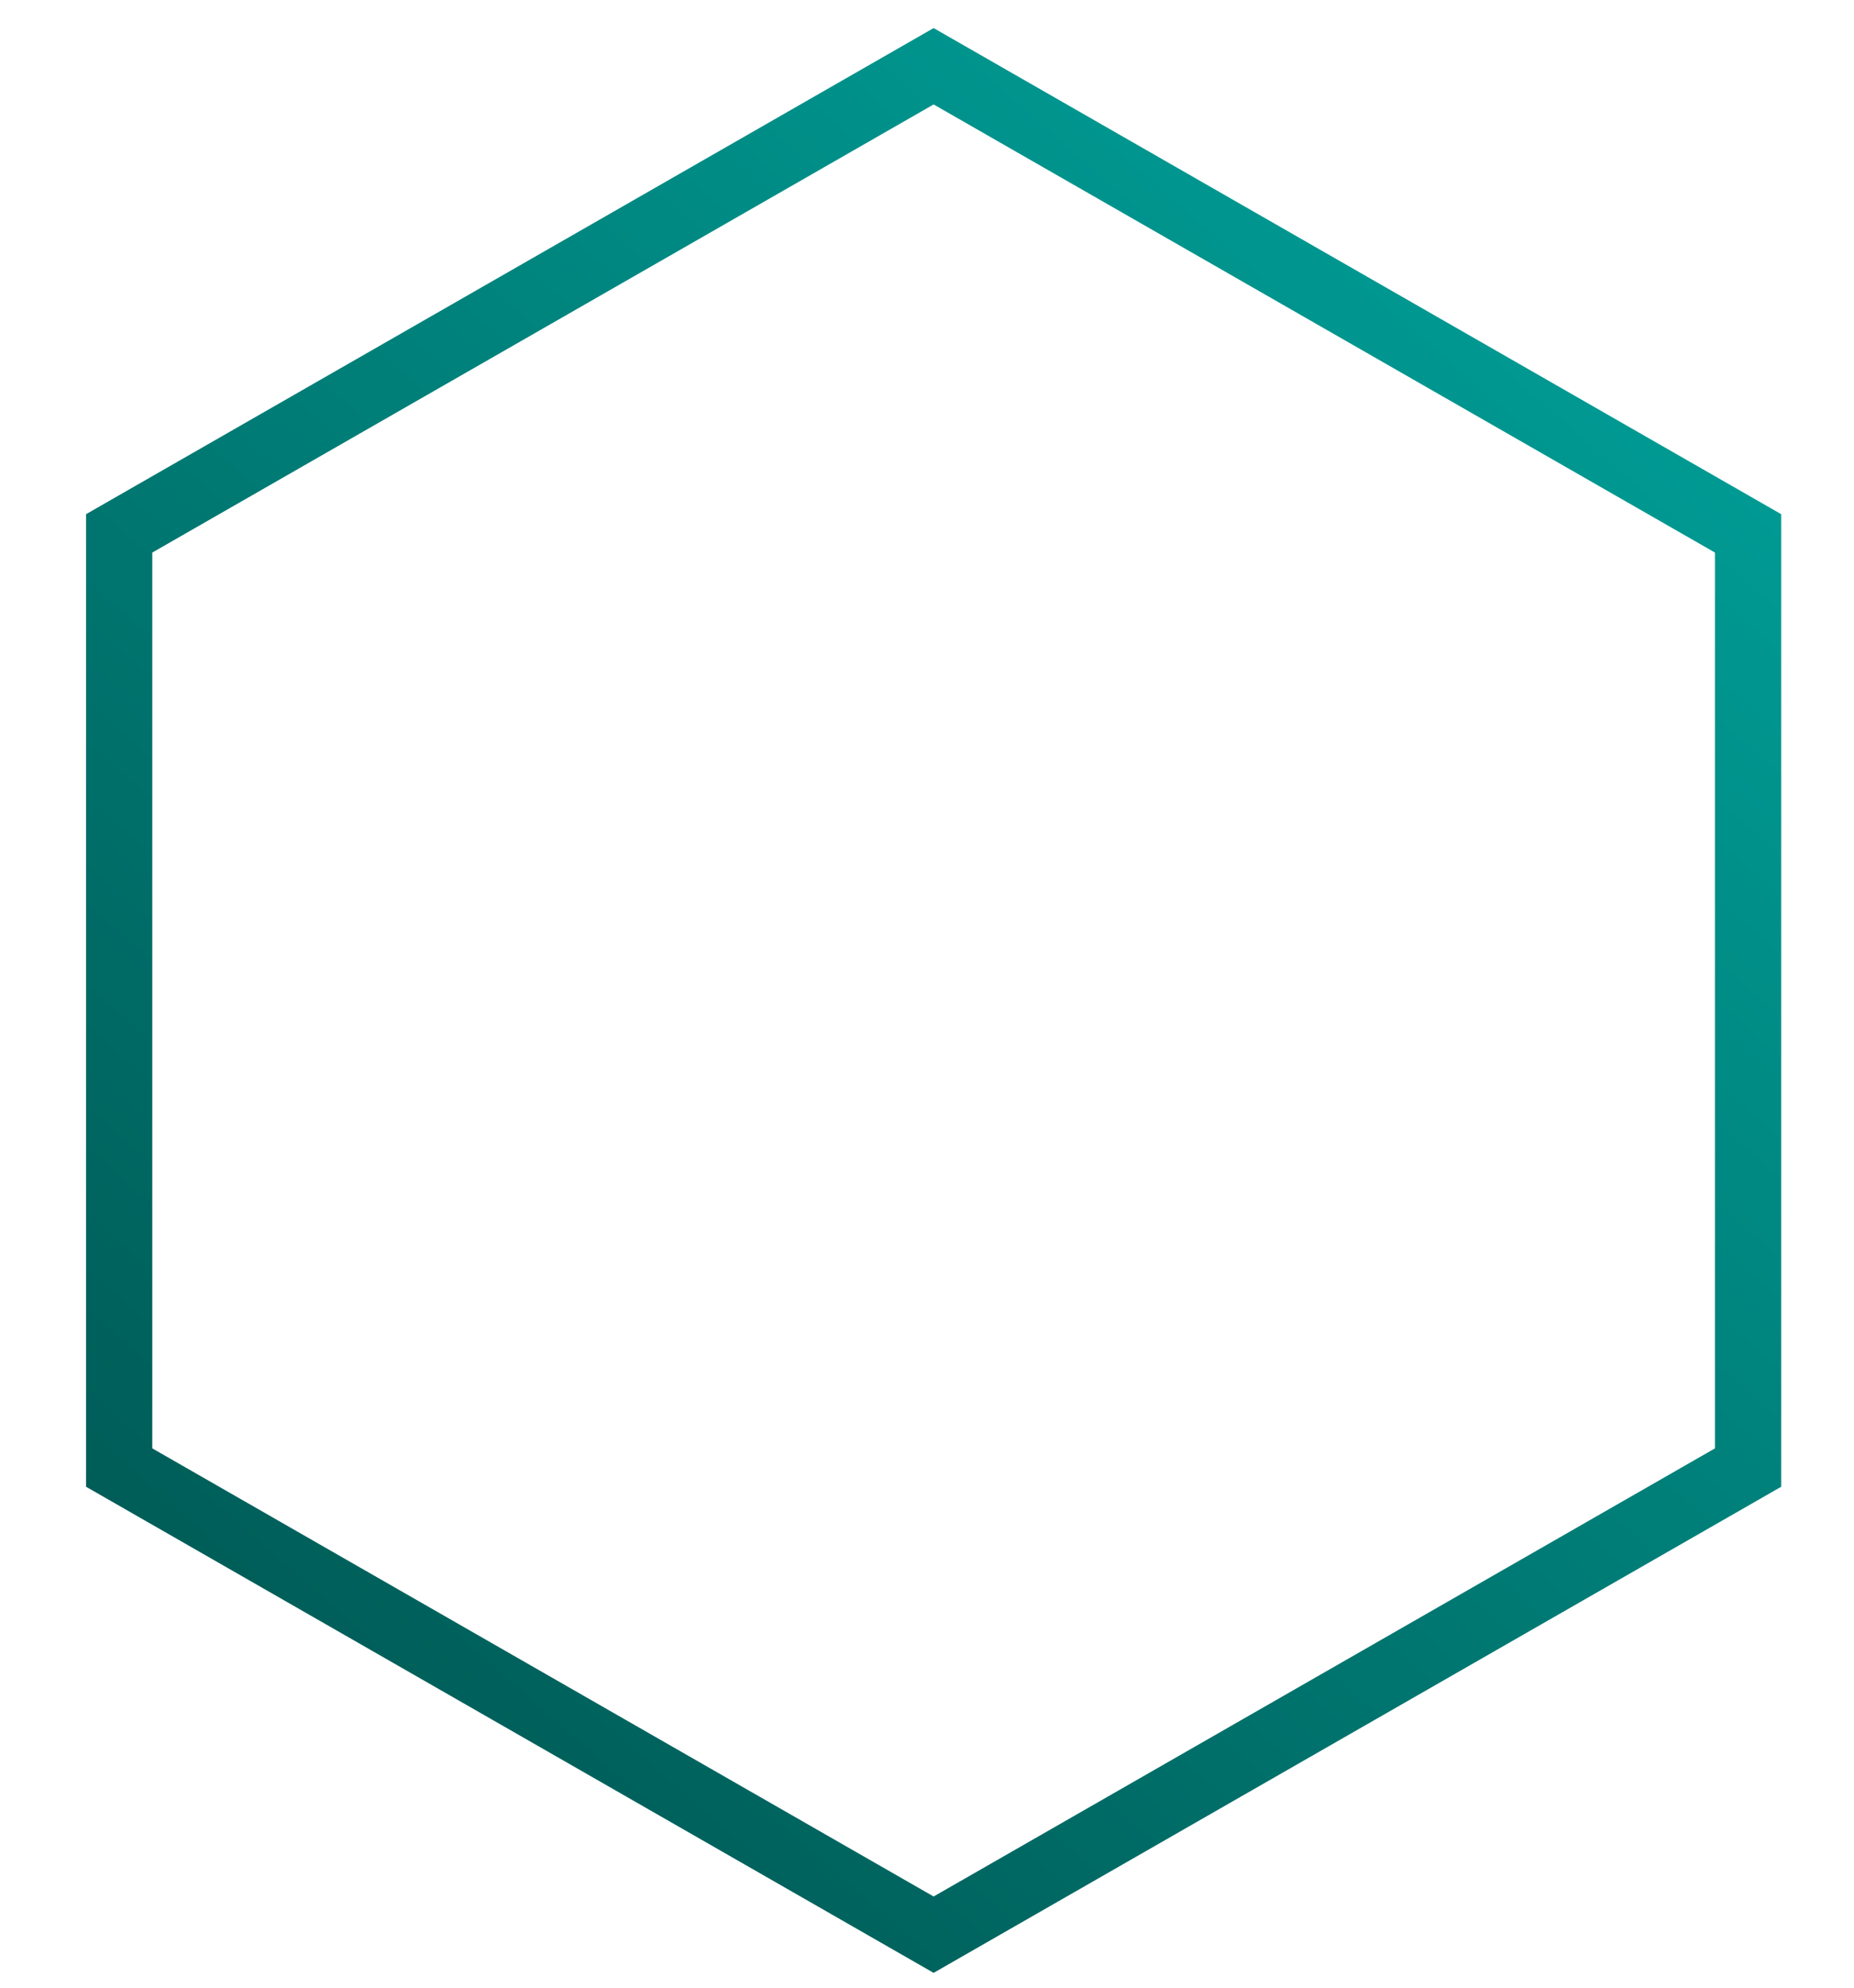 <svg xmlns="http://www.w3.org/2000/svg" width="140" height="150" viewBox="0 0 140 150">
		<defs>
					<linearGradient id="a" x1="11.951%" x2="88.049%" y1="100%" y2="0%">
						<stop offset="0%" stop-color="#005752"/>
						<stop offset="100%" stop-color="#00a099"/>
					</linearGradient>
				</defs>
		<path fill="none" fill-rule="evenodd" stroke="url(#a)" stroke-width="5" d="M70.5 5L132 40.25v70.5L70.5 146 9 110.75v-70.5z"/>
	</svg>